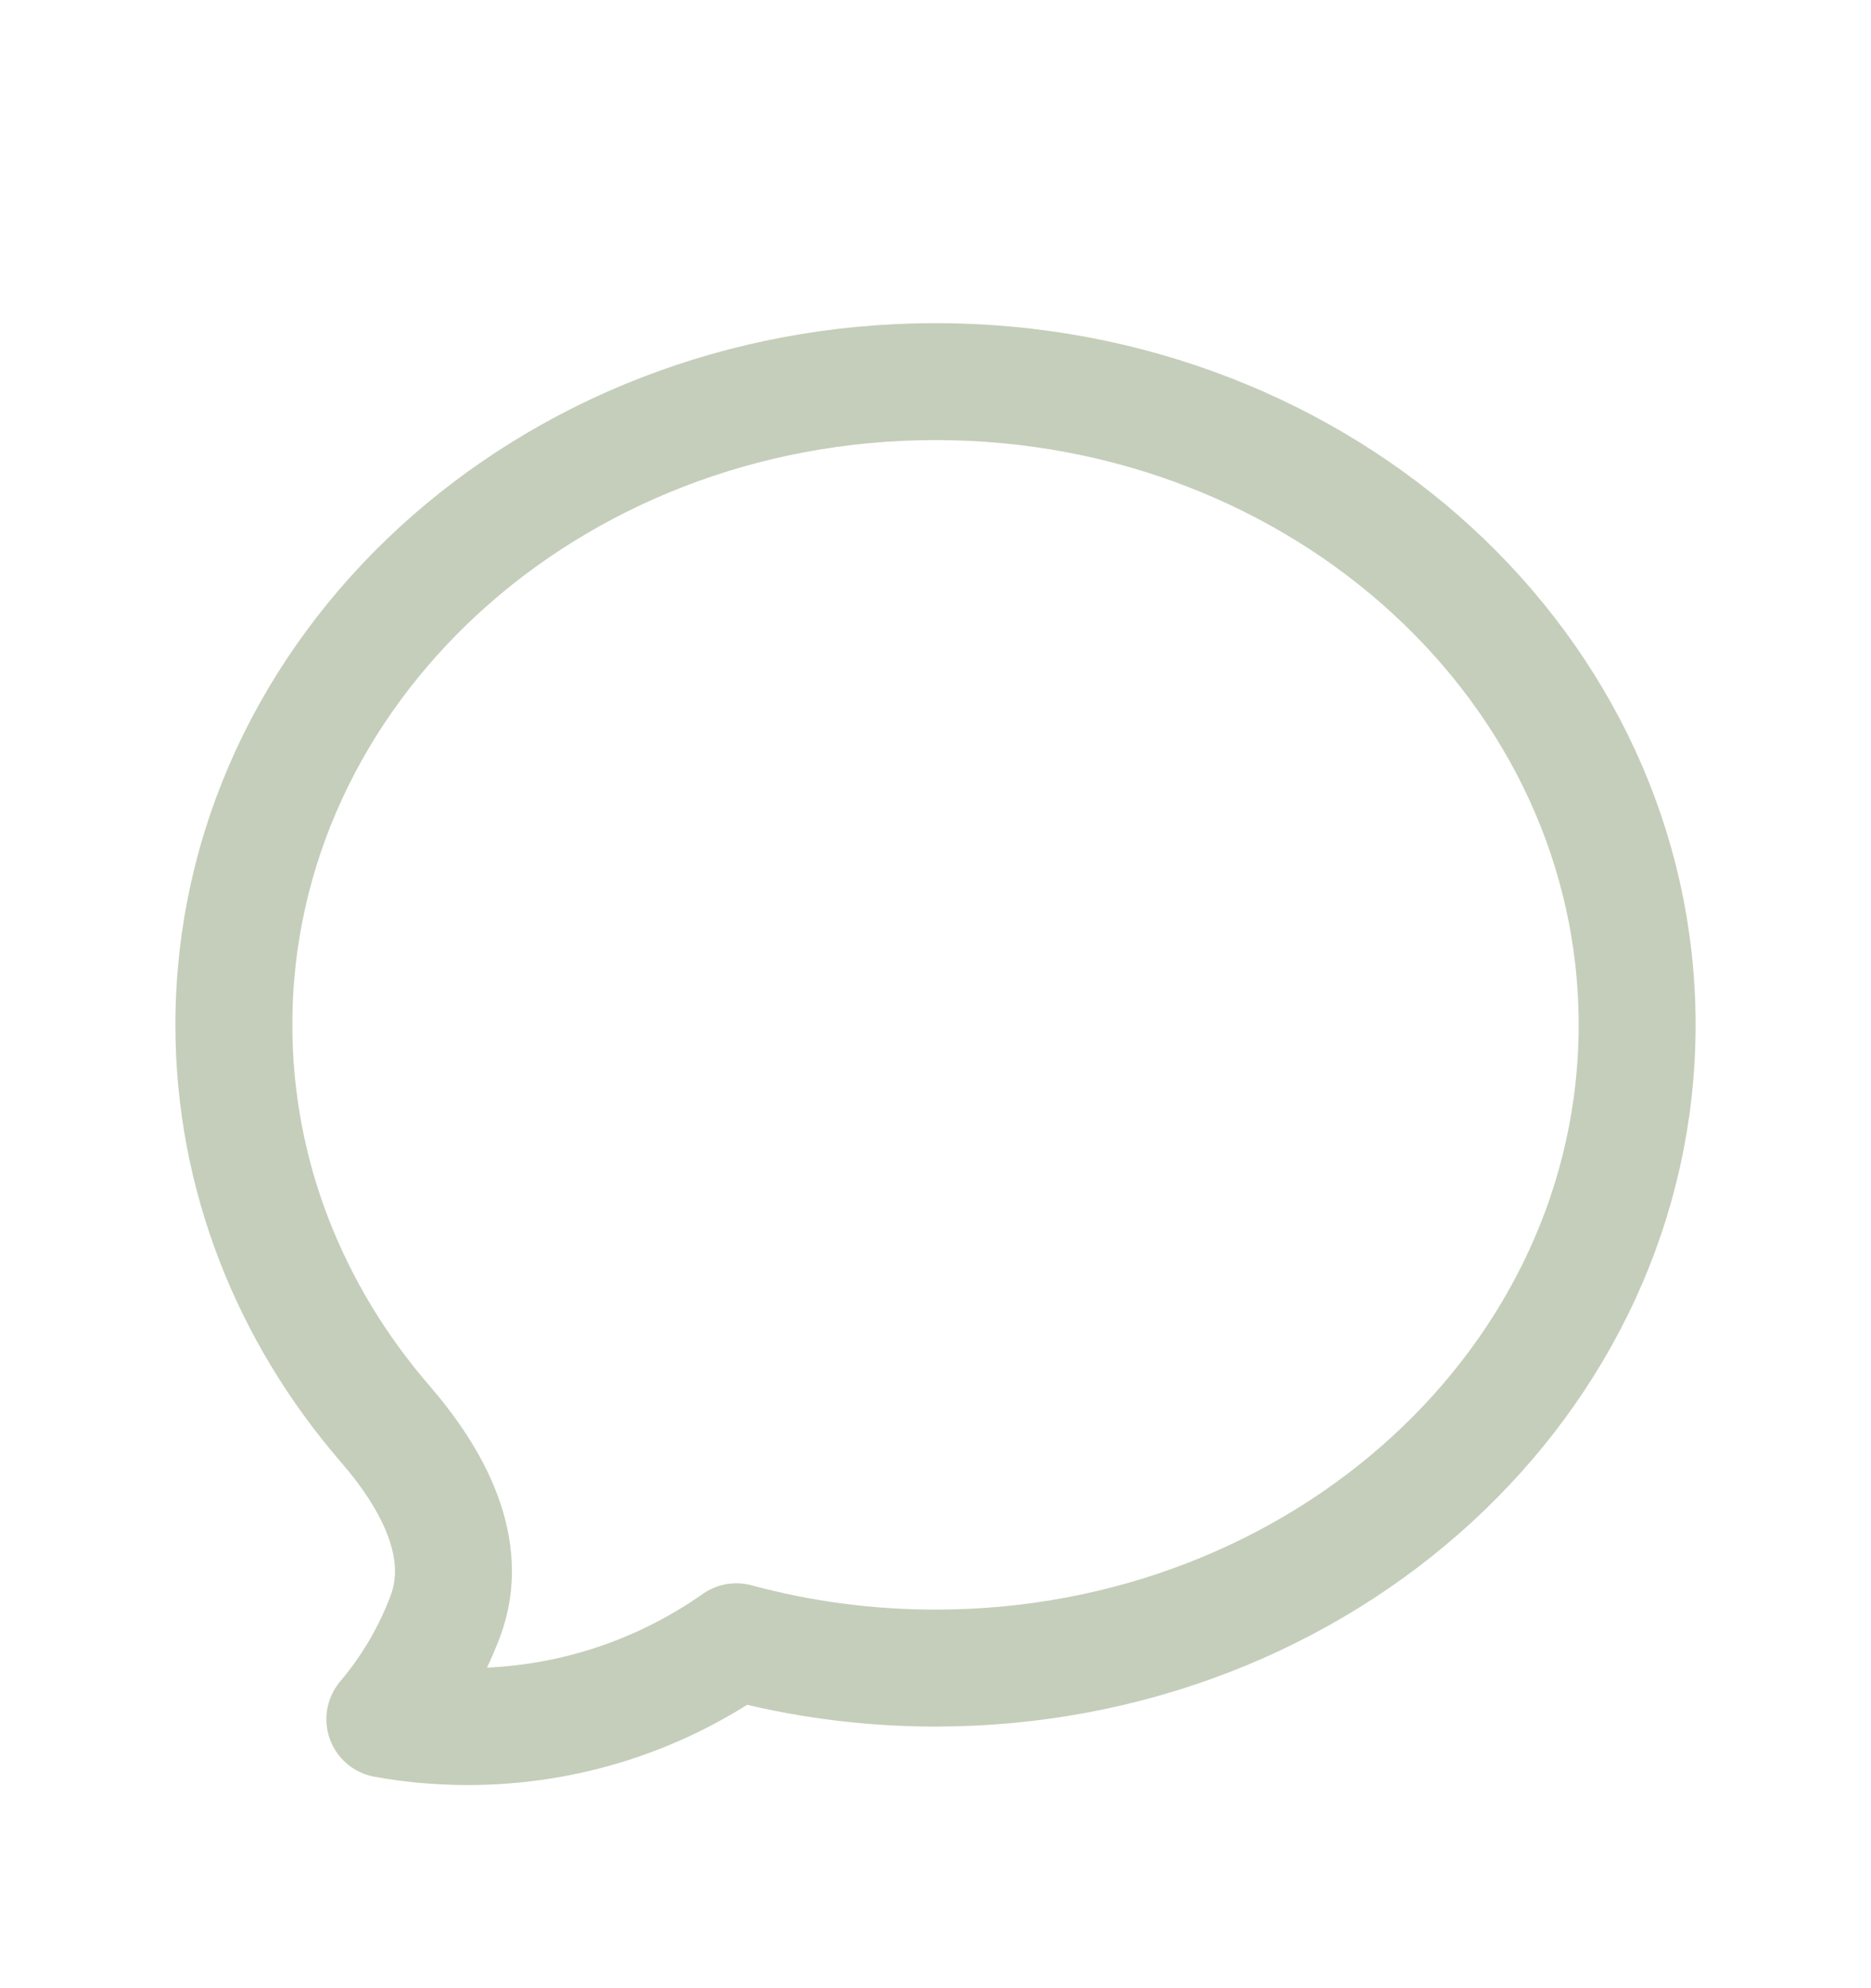 <svg xmlns="http://www.w3.org/2000/svg" fill="none" viewBox="0 0 16 17" height="17" width="16">
<path stroke-linejoin="round" stroke-linecap="round" stroke="#C5CEBA" d="M8 14.263C11.314 14.263 14 11.8 14 8.763C14 5.725 11.314 3.263 8 3.263C4.686 3.263 2 5.725 2 8.763C2 10.052 2.484 11.237 3.293 12.174C3.7 12.644 4.027 13.242 3.807 13.823C3.685 14.146 3.51 14.441 3.291 14.7C3.395 14.719 3.5 14.733 3.606 14.744C3.736 14.756 3.867 14.763 4 14.763C4.855 14.763 5.647 14.495 6.297 14.038C6.837 14.184 7.408 14.263 8 14.263Z"></path>
</svg>

